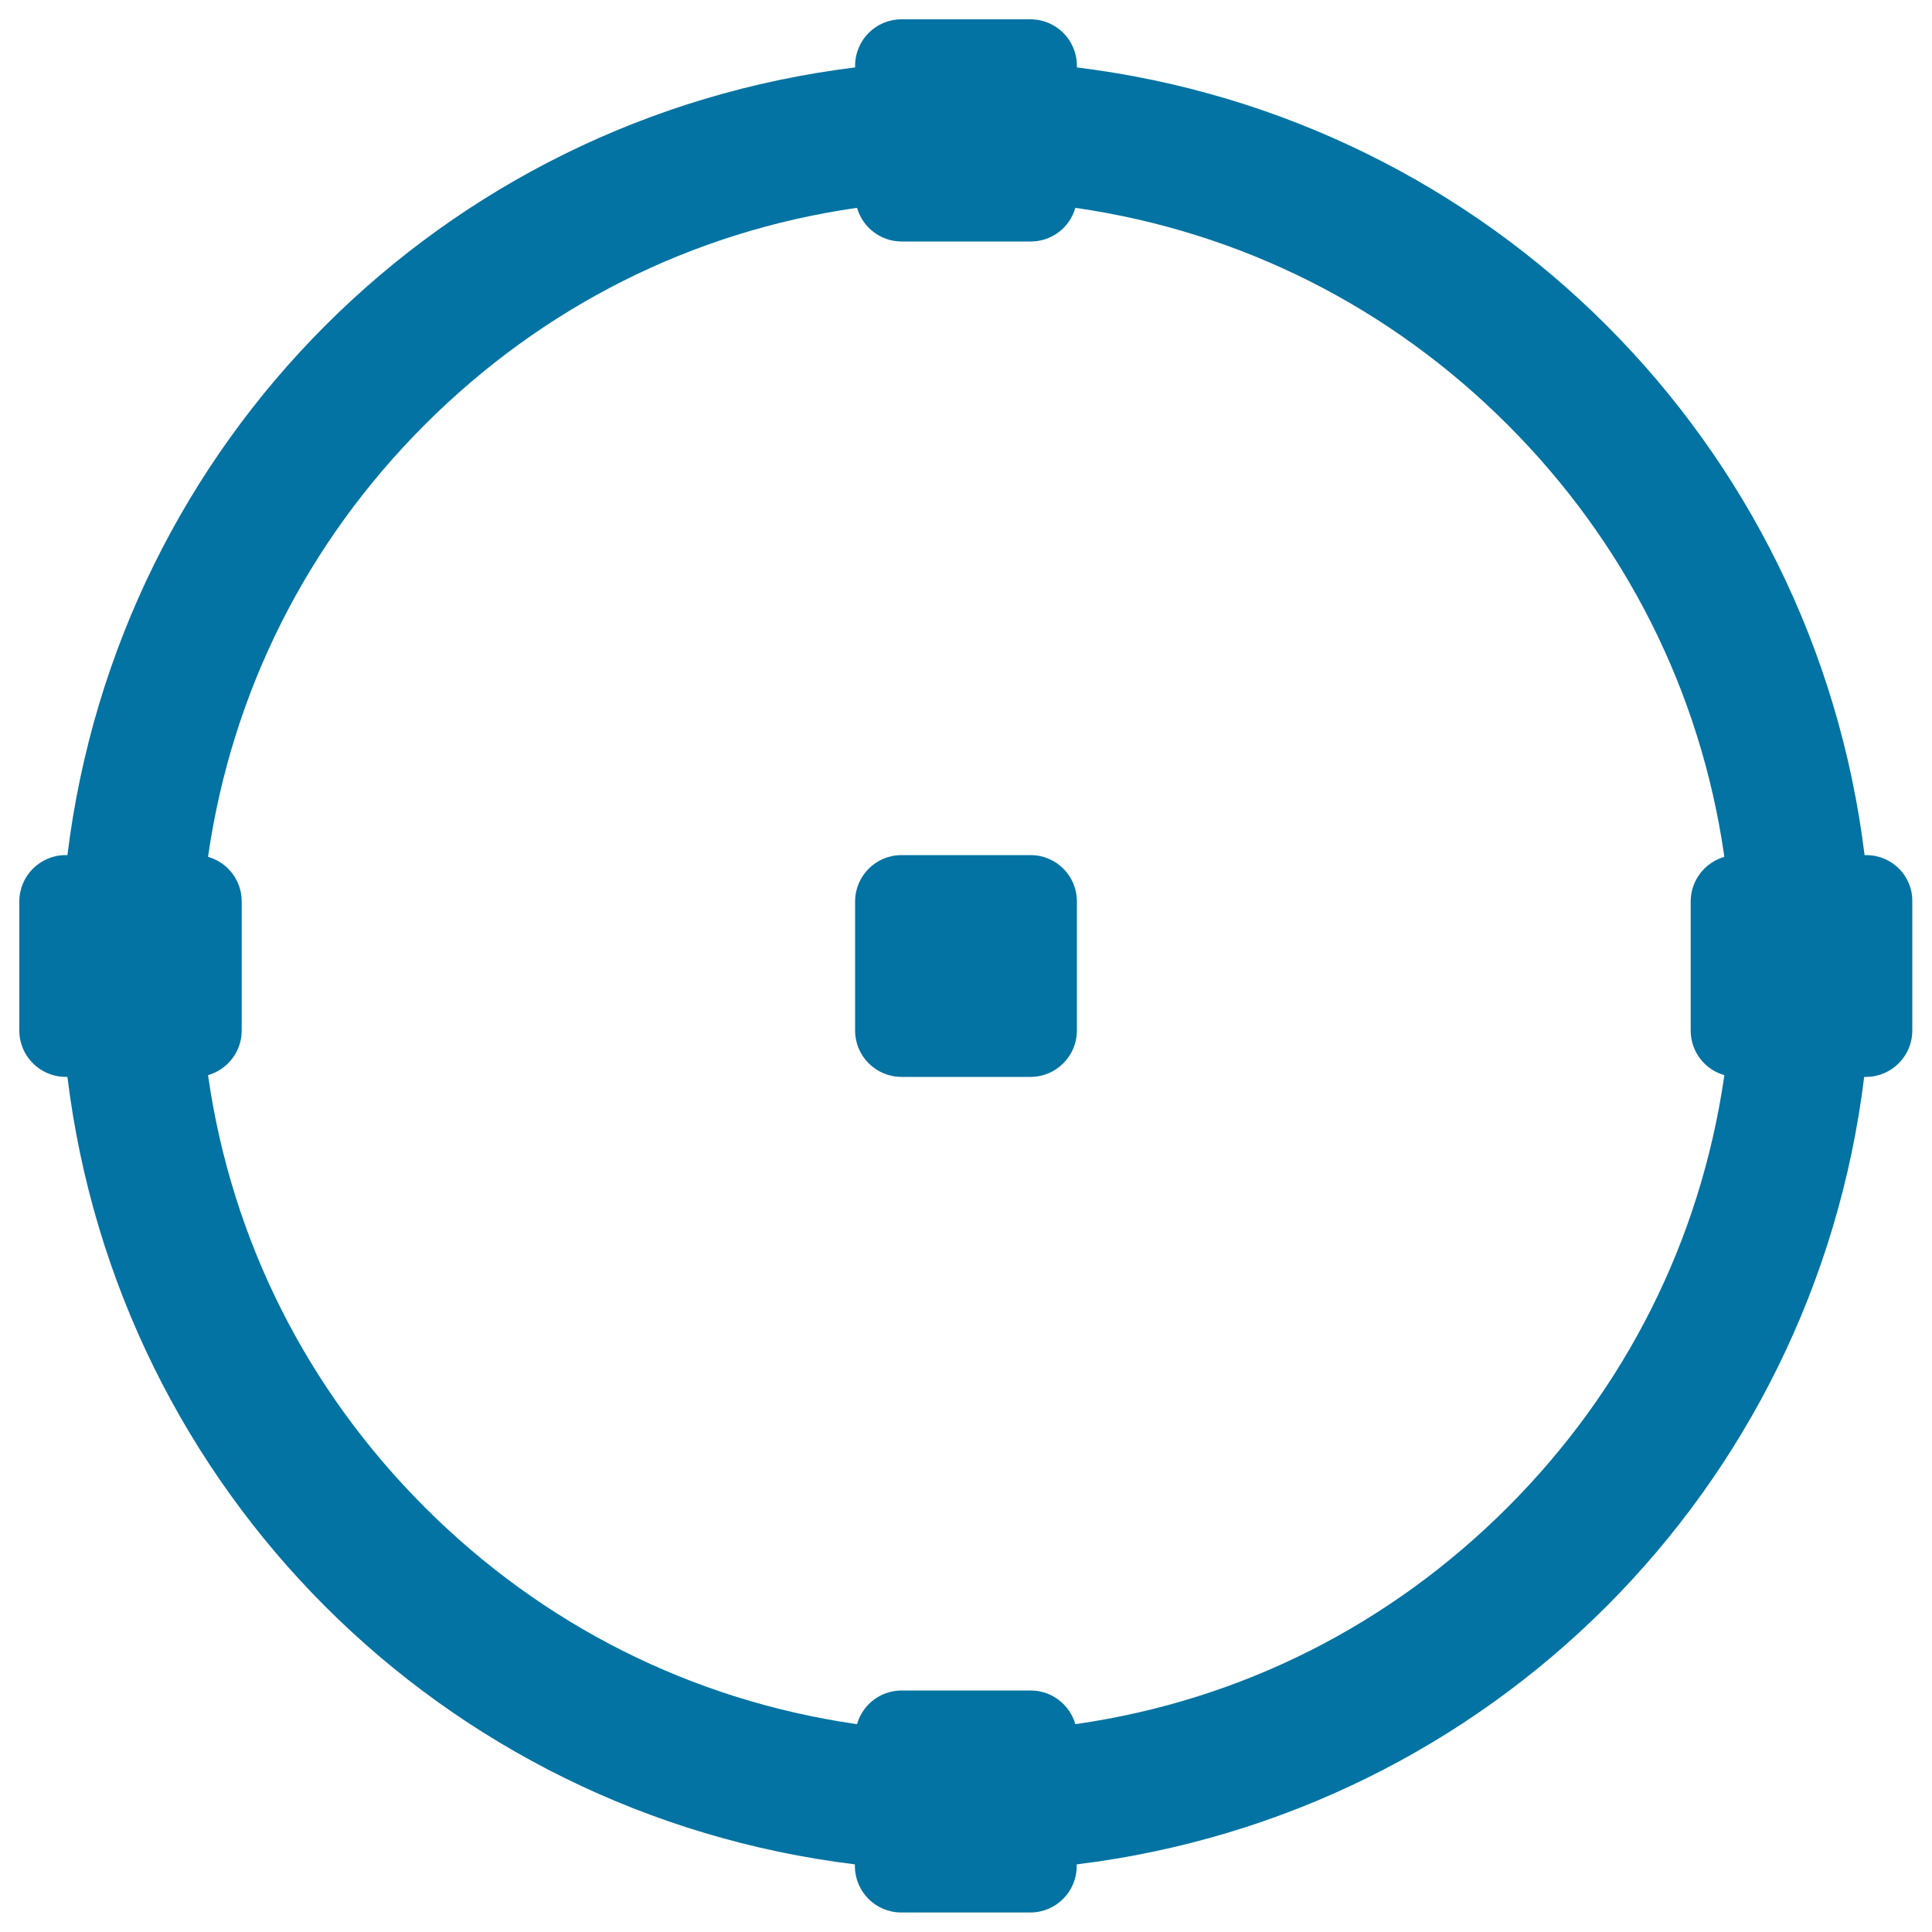 <svg xmlns="http://www.w3.org/2000/svg" viewBox="0 0 1000 1000" style="fill:#0273a2">
<title>Crop Tool SVG icon</title>
<g><g><path d="M966,442.6h-0.9C938.8,228.8,771.2,61.2,557.4,34.9V34c0-13.3-10.8-24-24-24h-66.8c-13.3,0-24,10.8-24,24v0.9C228.8,61.2,61.2,228.8,34.9,442.6H34c-13.3,0-24,10.8-24,24v66.8c0,13.3,10.8,24,24,24h0.9c26.2,213.8,193.9,381.4,407.6,407.6v0.9c0,13.3,10.8,24,24,24h66.8c13.3,0,24-10.8,24-24v-0.9c213.8-26.2,381.4-193.9,407.6-407.6h0.9c13.3,0,24-10.8,24-24v-66.8C990,453.3,979.2,442.6,966,442.6z M892.5,556.5l-0.1,0.9c-12.4,84.8-51.1,161.8-112.1,222.8c-61,61-138,99.8-222.8,112.1l-0.9,0.1c-2.9-10-12.1-17.4-23.1-17.4h-66.8c-11,0-20.2,7.3-23.1,17.4l-0.9-0.1c-84.8-12.4-161.8-51.1-222.8-112.1c-61-61-99.8-138-112.1-222.8l-0.1-0.9c10-2.9,17.4-12.1,17.4-23.1v-66.8c0-11-7.3-20.2-17.4-23.1l0.1-0.9c12.4-84.8,51.1-161.8,112.1-222.8c61-61,138-99.8,222.8-112.1l0.9-0.1c2.9,10,12.1,17.4,23.1,17.4h66.8c11,0,20.2-7.3,23.1-17.4l0.9,0.1c84.8,12.4,161.8,51.1,222.8,112.1c61,61,99.8,138,112.1,222.8l0.1,0.9c-10,2.9-17.4,12.1-17.4,23.1v66.8C875.1,544.4,882.4,553.6,892.5,556.5z"/><path d="M533.4,442.6h-66.8c-13.3,0-24,10.8-24,24v66.8c0,13.3,10.8,24,24,24h66.8c13.3,0,24-10.8,24-24v-66.8C557.4,453.3,546.7,442.6,533.4,442.6z"/></g></g>
</svg>